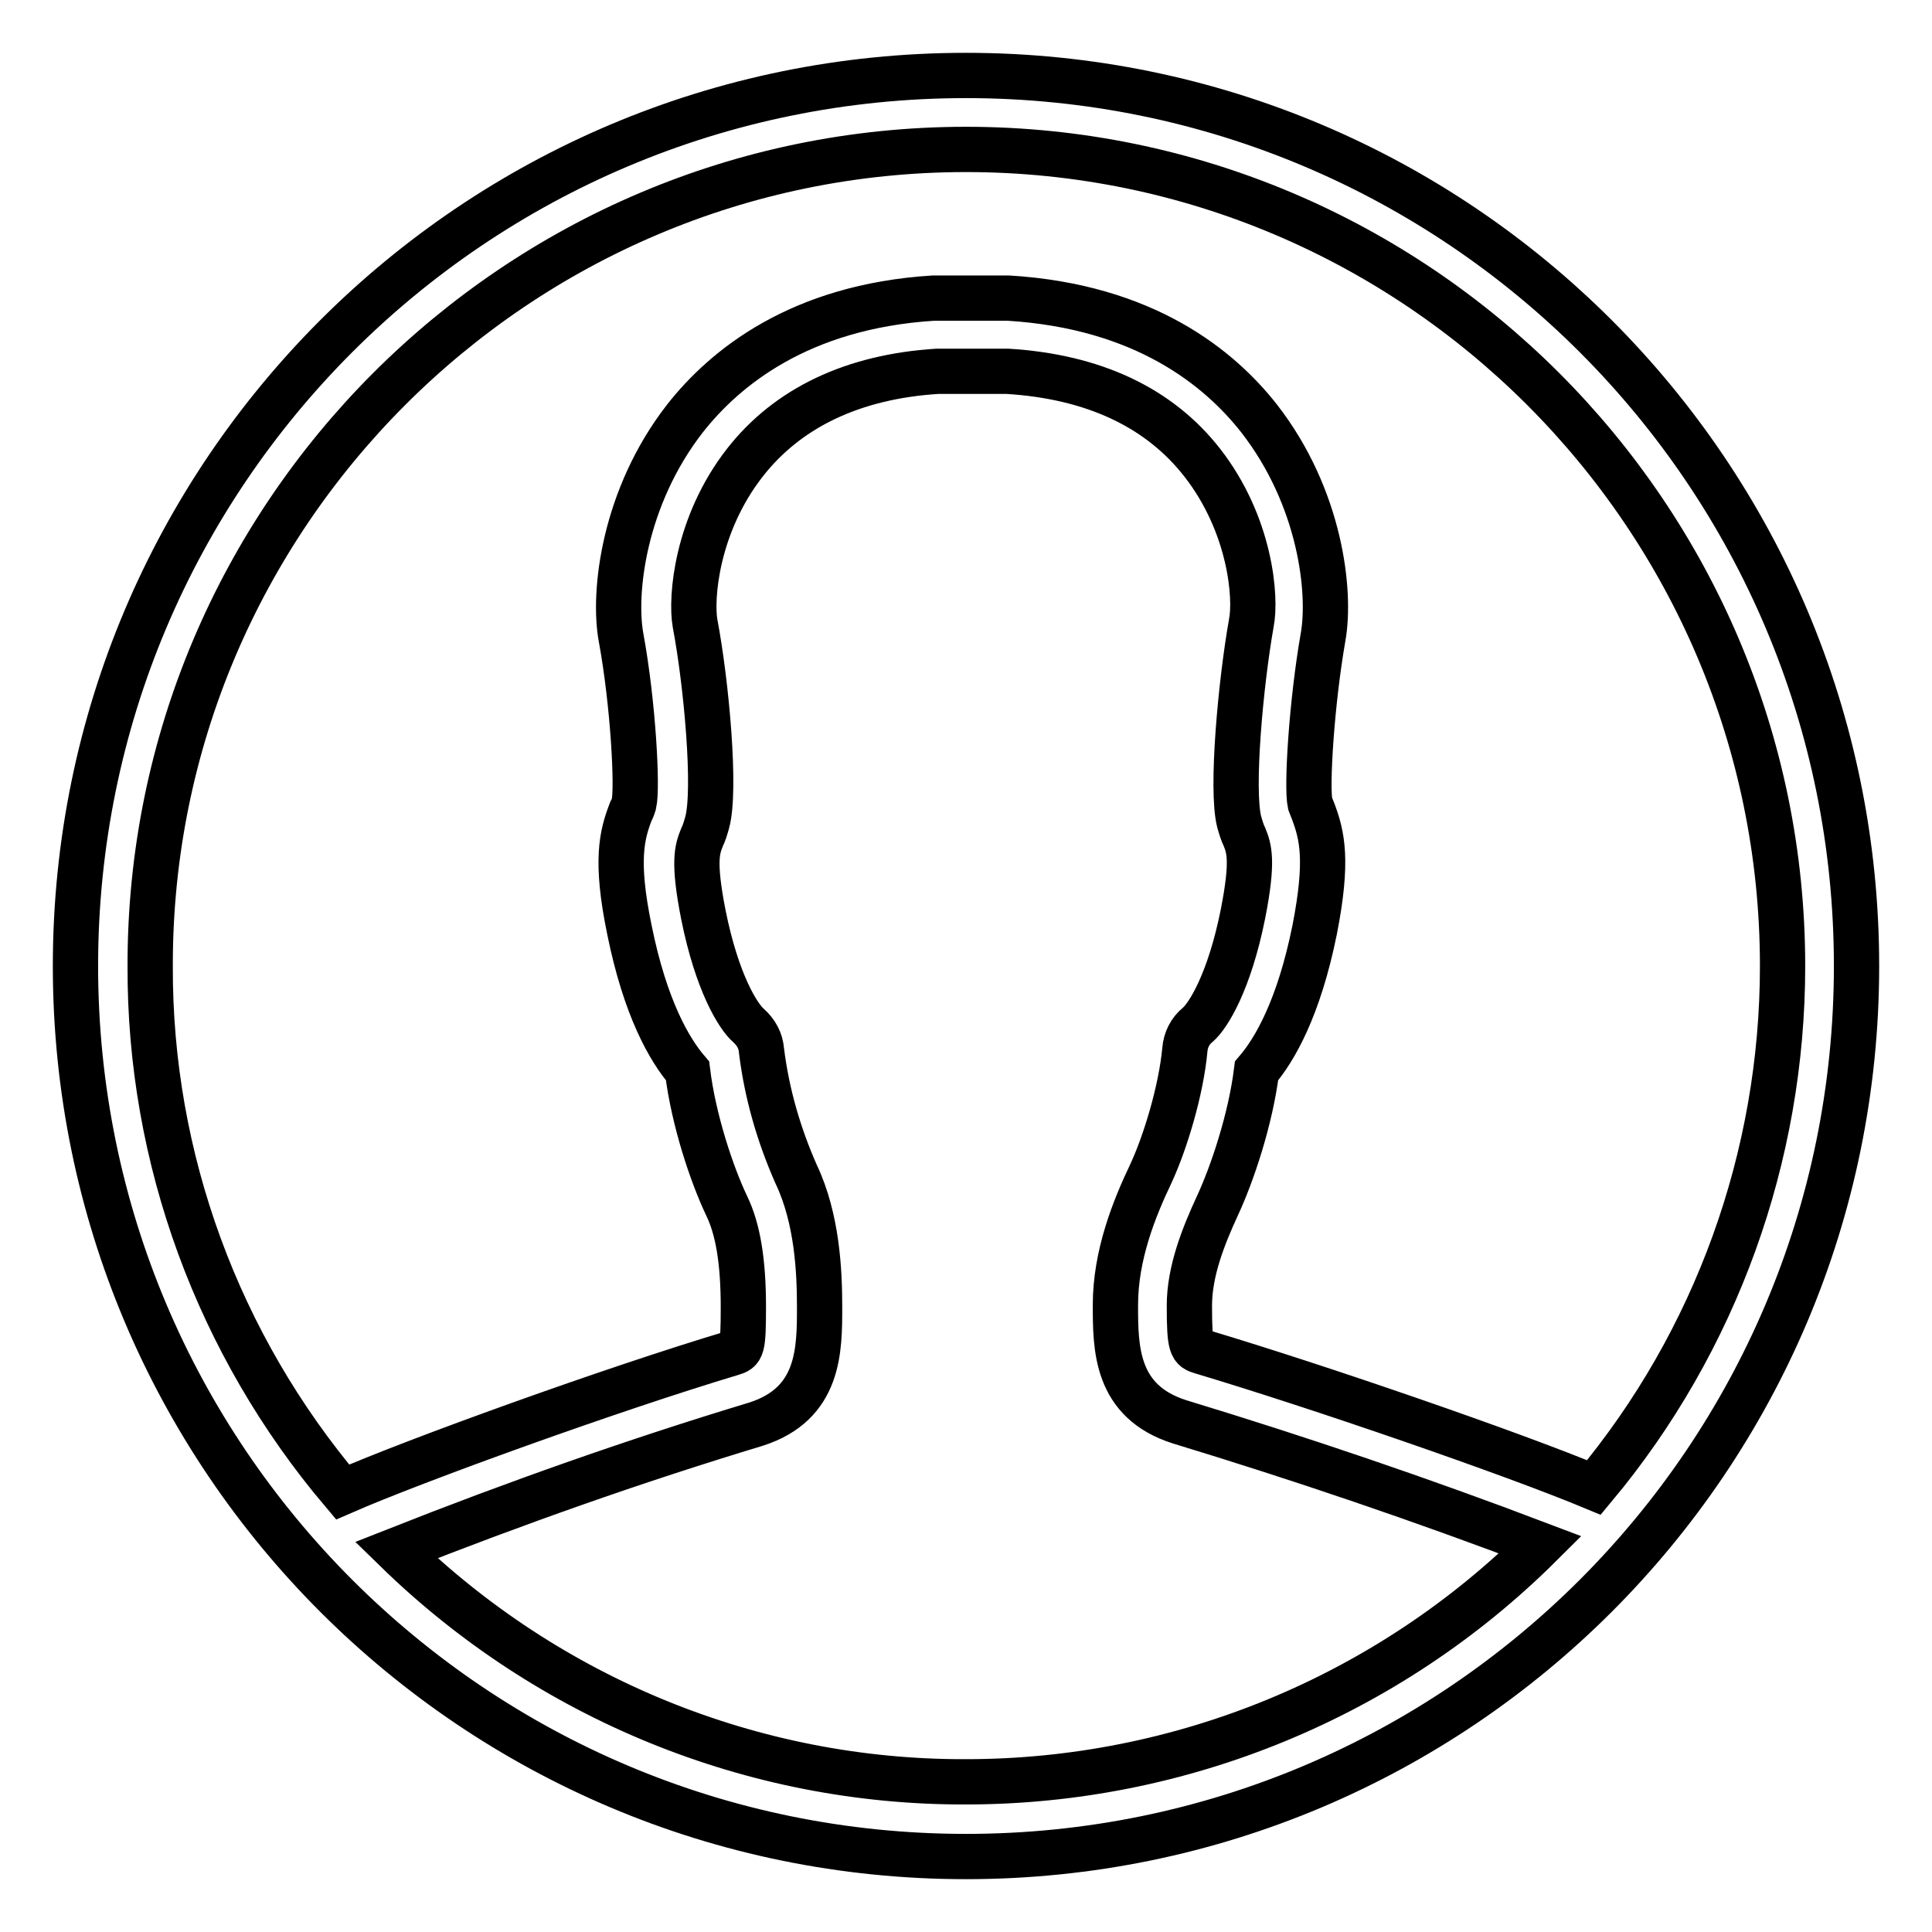 <?xml version="1.0" encoding="utf-8"?>
<!-- Svg Vector Icons : http://www.onlinewebfonts.com/icon -->
<!DOCTYPE svg PUBLIC "-//W3C//DTD SVG 1.1//EN" "http://www.w3.org/Graphics/SVG/1.1/DTD/svg11.dtd">
<svg version="1.1" xmlns="http://www.w3.org/2000/svg" xmlns:xlink="http://www.w3.org/1999/xlink" x="0px" y="0px" viewBox="0 0 256 256" enable-background="new 0 0 256 256" xml:space="preserve">
<g> <path stroke-width="6" fill-opacity="0" stroke="#000000"  d="M128,10C62.8,10,10,62.8,10,128c0,0,0,0,0,0c0,65.2,52.8,118,118,118c65.2,0,118-52.8,118-118 C246,62.8,193.2,10,128,10C128,10,128,10,128,10z M128,19.8c59.6,0,108.2,48.5,108.2,108.2c0,25.2-8.8,49.7-25,69.1 c-10.8-4.5-36.3-13.3-52-18c-1.3-0.4-1.6-0.5-1.6-6.1c0-4.6,1.9-9.3,3.7-13.2c2-4.3,4.4-11.5,5.2-17.9c2.4-2.8,5.6-8.3,7.7-18.7 c1.8-9.2,1-12.5-0.2-15.7c-0.1-0.3-0.3-0.7-0.4-1c-0.5-2.2,0.2-13.4,1.7-22c1.1-6-0.3-18.6-8.5-29.1c-5.2-6.6-15.1-14.8-33.2-15.9 l-9.9,0c-17.8,1.1-27.7,9.3-32.9,15.9c-8.2,10.5-9.6,23.2-8.5,29.1c1.6,8.7,2.2,19.9,1.7,22c-0.1,0.3-0.2,0.7-0.4,1 c-1.2,3.1-2.1,6.5-0.2,15.7c2.1,10.4,5.3,15.9,7.7,18.7c0.8,6.5,3.2,13.7,5.2,17.9c1.5,3.1,2.2,7.4,2.2,13.4c0,5.6-0.2,5.7-1.5,6.1 C81,184.1,55,193.5,45.4,197.7c-16.5-19.5-25.6-44.2-25.5-69.7C19.8,68.4,68.4,19.8,128,19.8z M52.5,205.4 c15.7-6.2,31.5-11.8,47.7-16.7c8.4-2.7,8.4-9.8,8.4-15.5c0-4.7-0.3-11.7-3.1-17.6c-2.3-5.2-3.9-10.7-4.6-16.4 c-0.1-1.3-0.7-2.4-1.7-3.3c-1.4-1.2-4.2-5.7-6-14.7c-1.4-7.1-0.8-8.7-0.2-10.2c0.3-0.6,0.5-1.3,0.7-2c1.2-4.3-0.1-18.5-1.6-26.4 c-0.6-3.4,0.2-13.1,6.6-21.3c5.7-7.3,14.4-11.4,25.5-12.1l9.3,0c11.4,0.7,20.1,4.8,25.8,12.1c6.4,8.2,7.2,17.9,6.5,21.3 c-1.4,7.9-2.7,22-1.6,26.3c0.2,0.7,0.4,1.4,0.7,2c0.6,1.5,1.2,3.1-0.2,10.2c-1.8,9-4.6,13.5-6,14.7c-1,0.8-1.6,2-1.7,3.3 c-0.5,5.4-2.6,12.3-4.5,16.4c-2.2,4.6-4.7,10.8-4.7,17.4c0,5.7,0,12.8,8.5,15.5c16.1,4.9,32,10.3,47.8,16.3 c-20.2,20.1-47.6,31.4-76.1,31.4C99.8,236.2,72.7,225.1,52.5,205.4z"/></g>
</svg>